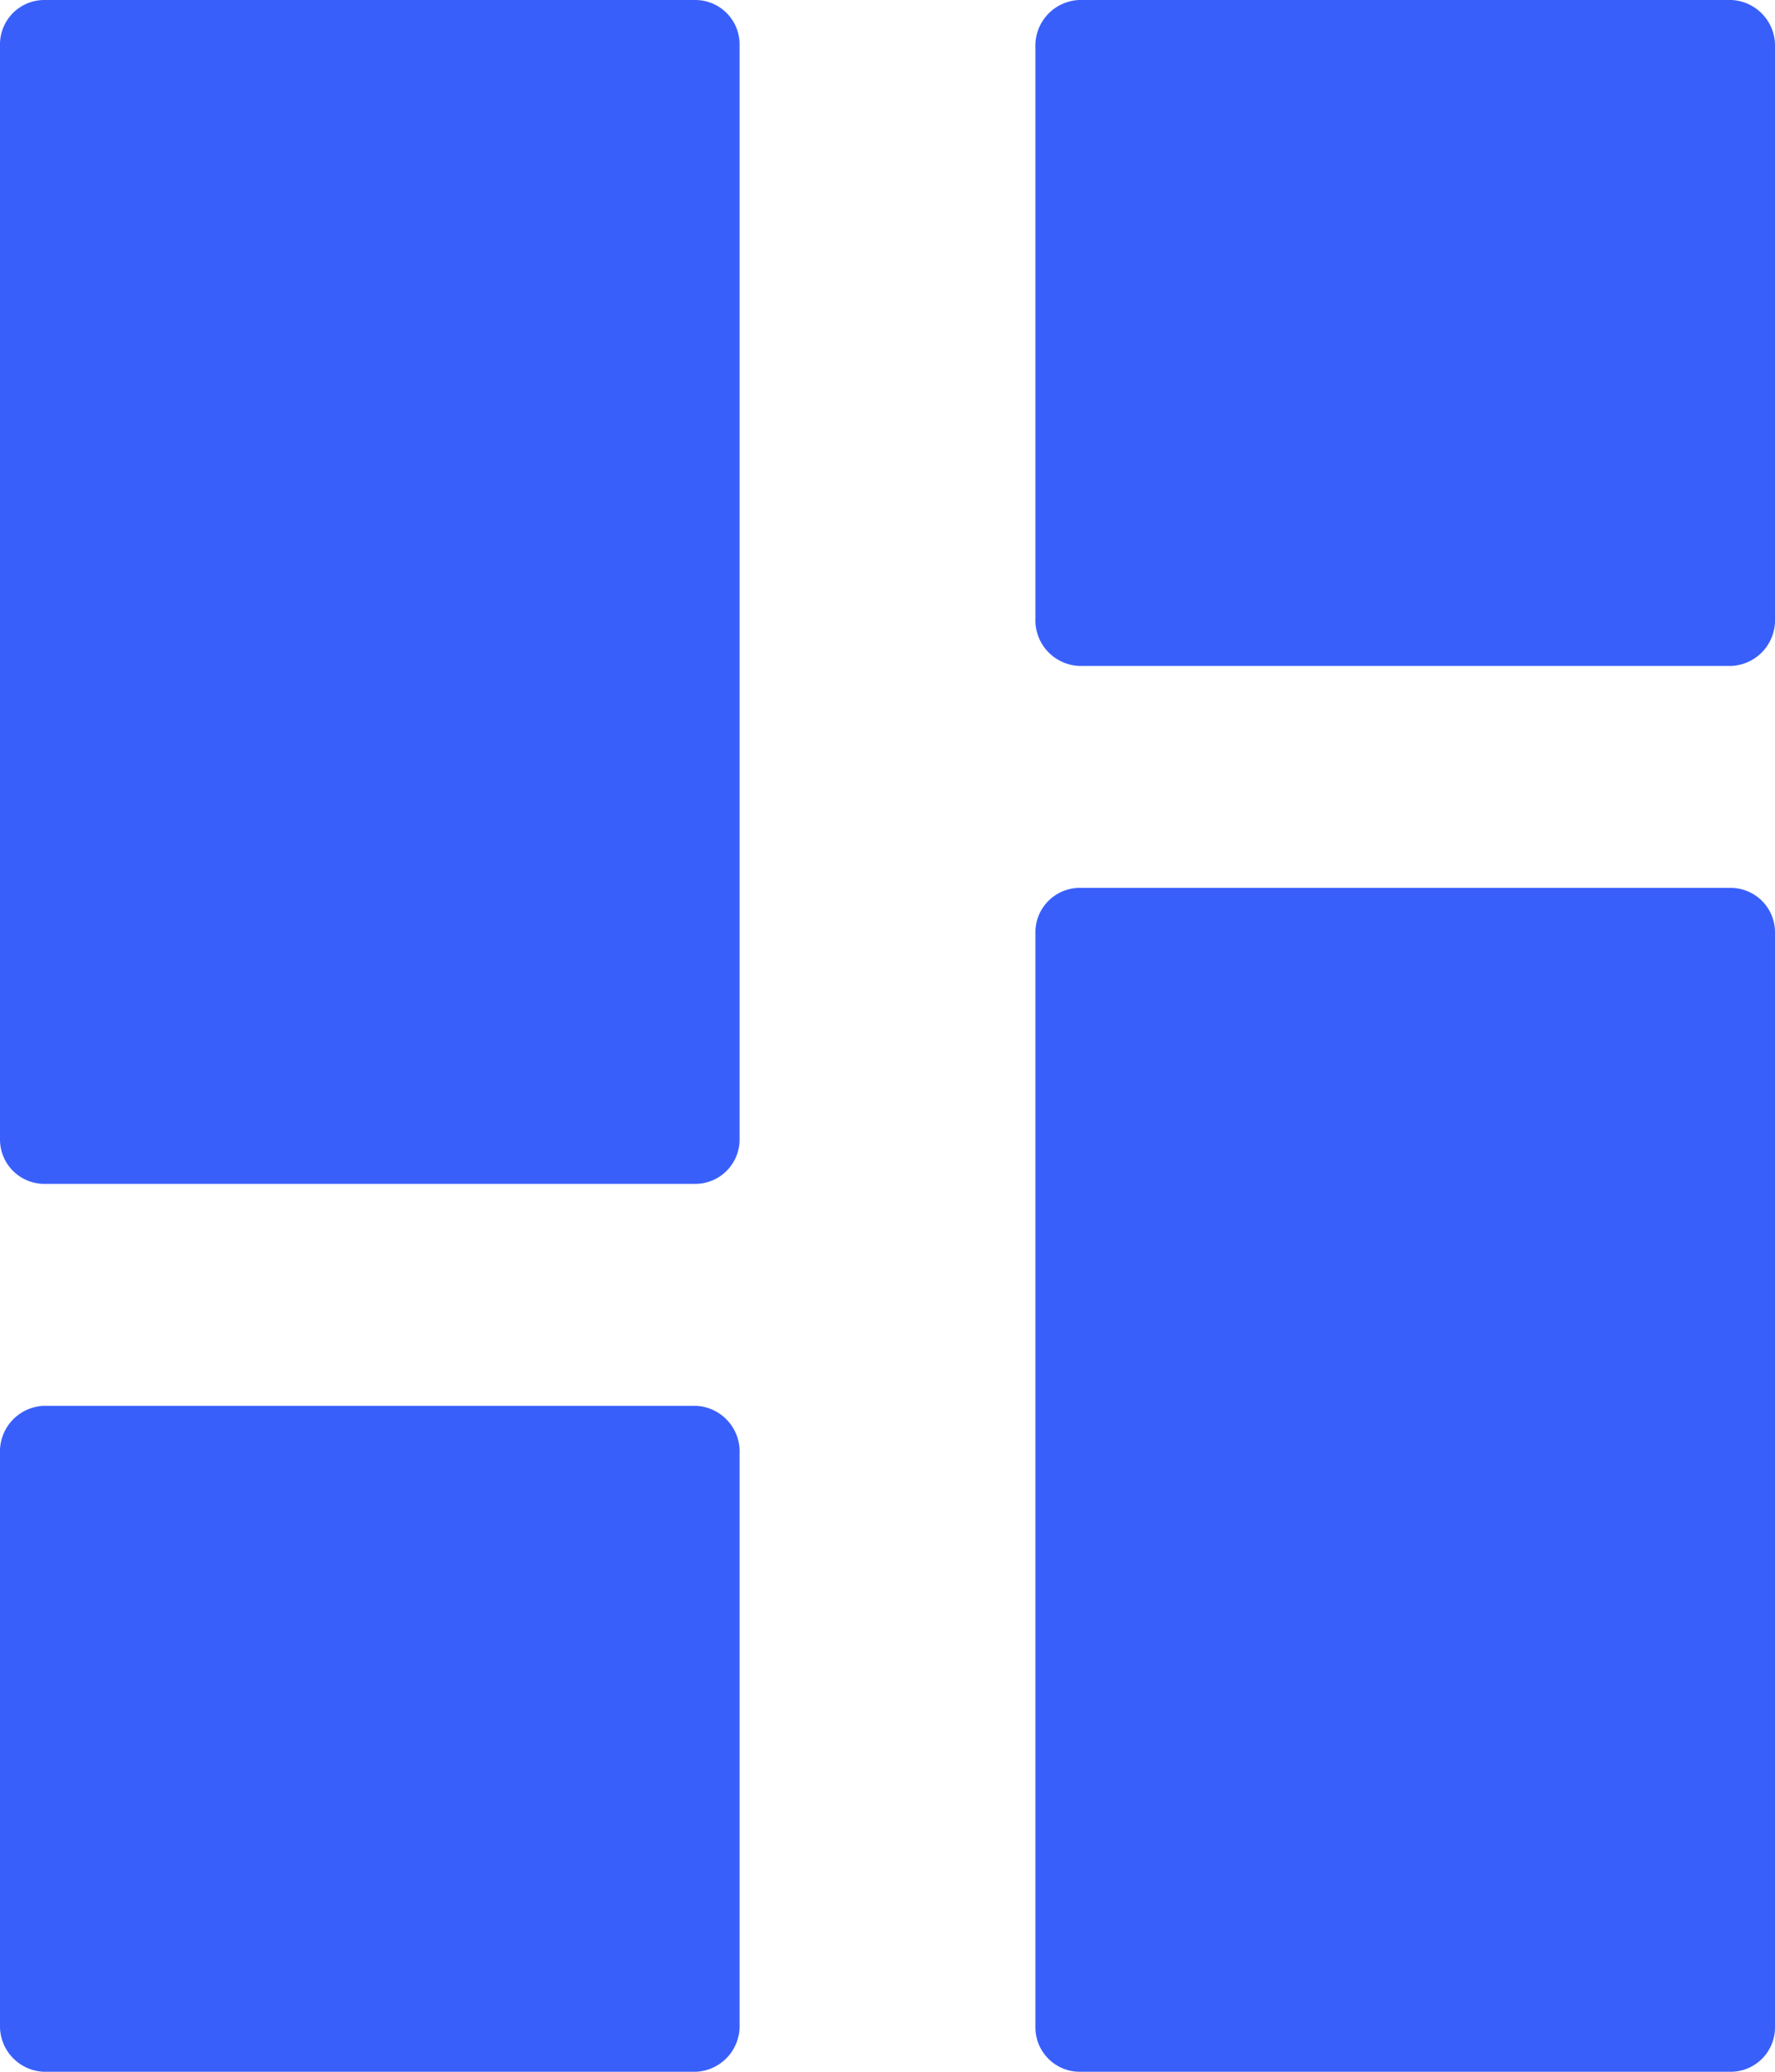<svg id="layout-11" xmlns="http://www.w3.org/2000/svg" width="24" height="28" viewBox="0 0 24 28">
  <path id="Path" d="M9.412,16H.588A.6.6,0,0,1,0,15.385V.615A.6.6,0,0,1,.588,0H9.412A.6.6,0,0,1,10,.615V15.385A.6.6,0,0,1,9.412,16Z" fill="#395ffb"/>
  <path id="Path-2" data-name="Path" d="M9.412,9H.588A.618.618,0,0,1,0,8.357V.643A.618.618,0,0,1,.588,0H9.412A.618.618,0,0,1,10,.643V8.357A.618.618,0,0,1,9.412,9Z" transform="translate(0 19)" fill="#395ffb"/>
  <path id="Path-3" data-name="Path" d="M9.412,9H.588A.618.618,0,0,1,0,8.357V.643A.618.618,0,0,1,.588,0H9.412A.618.618,0,0,1,10,.643V8.357A.618.618,0,0,1,9.412,9Z" transform="translate(14)" fill="#395ffb"/>
  <path id="Path-4" data-name="Path" d="M9.412,16H.588A.6.6,0,0,1,0,15.385V.615A.6.6,0,0,1,.588,0H9.412A.6.6,0,0,1,10,.615V15.385A.6.6,0,0,1,9.412,16Z" transform="translate(14 12)" fill="#395ffb"/>
</svg>
